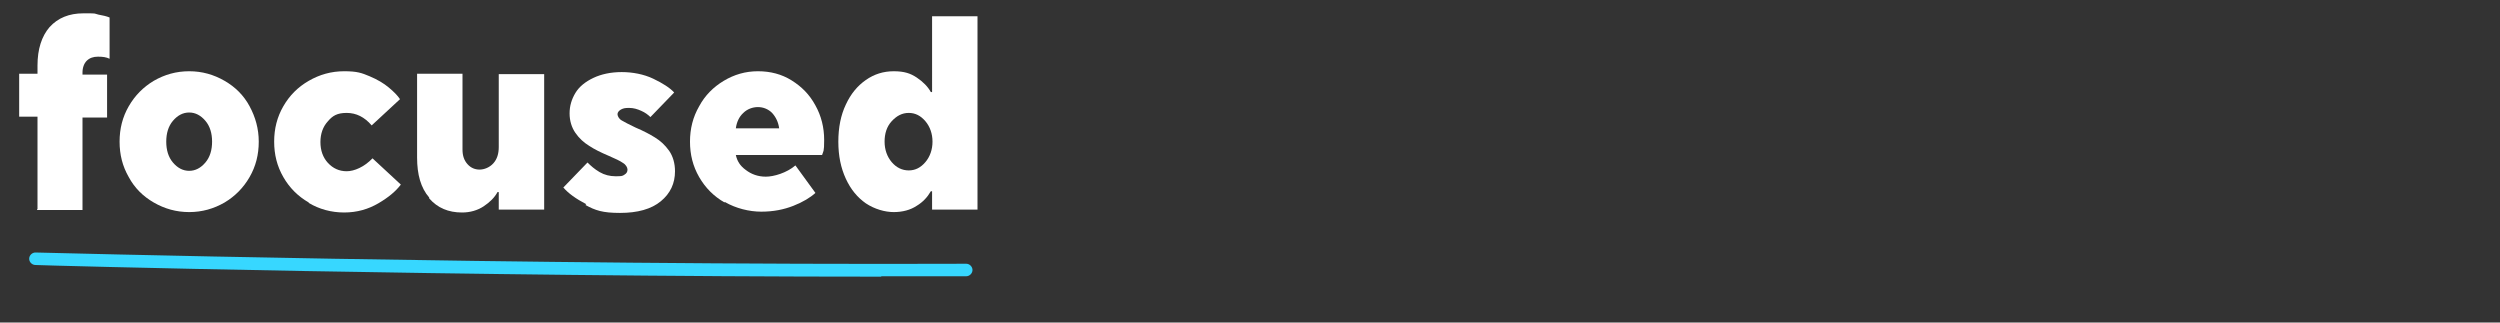 <?xml version="1.0" encoding="UTF-8"?>
<svg id="Ebene_1" xmlns="http://www.w3.org/2000/svg" version="1.1" viewBox="0 0 600 77.4">
  <rect x="0" y="0" width="600" height="77.4" fill="#333333" stroke="none"/>
  <!-- Generator: Adobe Illustrator 29.8.3, SVG Export Plug-In . SVG Version: 2.1.1 Build 3)  -->
  <defs>
    <style>
      .st0 {
        isolation: isolate;
      }

      .st1 {
        fill: #fff;
      }

      .st2 {
        fill: #37d7ff;
      }
    </style>
  </defs>
  <g class="st0">
    <path class="st1" d="M9,50.2v-22.2h-4.4v-10.3h4.4v-2c0-3.9,1-7,2.9-9.2,2-2.2,4.7-3.3,8.1-3.3s2.4,0,3.6.3c1.1.2,2,.4,2.7.7v9.9c-.8-.4-1.7-.5-2.8-.5s-2,.3-2.7,1c-.6.6-1,1.6-1,2.8v.5h5.9v10.3h-5.9v22.2h-10.9v-.2Z"/>
    <path class="st1" d="M36.9,48.6c-2.6-1.5-4.6-3.5-6-6.1-1.5-2.6-2.2-5.4-2.2-8.5s.7-5.9,2.2-8.5,3.5-4.6,6-6.1c2.6-1.5,5.4-2.3,8.5-2.3s5.9.8,8.5,2.3,4.6,3.5,6,6.1,2.2,5.4,2.2,8.5-.7,5.9-2.2,8.5-3.5,4.6-6,6.1c-2.6,1.5-5.4,2.3-8.5,2.3s-5.9-.8-8.5-2.3ZM49.3,39c1.1-1.3,1.6-3,1.6-5s-.5-3.7-1.6-5-2.4-2-3.9-2-2.8.7-3.9,2c-1.1,1.3-1.6,3-1.6,5s.5,3.7,1.6,5,2.4,2,3.9,2,2.8-.7,3.9-2Z"/>
    <path class="st1" d="M74.1,48.6c-2.6-1.5-4.6-3.5-6.1-6.1s-2.2-5.4-2.2-8.5.7-5.9,2.2-8.5,3.5-4.6,6.1-6.1,5.4-2.3,8.5-2.3,4.2.4,6.1,1.2c1.9.8,3.4,1.7,4.6,2.7s2.1,1.9,2.7,2.8l-6.8,6.3c-1.7-2-3.7-3-6-3s-3.4.7-4.5,2c-1.2,1.3-1.8,3-1.8,5s.6,3.7,1.8,5c1.2,1.3,2.7,2,4.5,2s4.2-1,6.2-3.1l6.8,6.3c-1.2,1.6-3,3.1-5.4,4.5s-5.1,2.2-8.2,2.2-6-.8-8.5-2.3h0Z"/>
    <path class="st1" d="M103,47.4c-2-2.3-2.9-5.5-2.9-9.6v-20.1h10.9v18.2c0,1.5.4,2.6,1.2,3.5.8.9,1.8,1.3,2.9,1.3s2.4-.5,3.3-1.5,1.3-2.3,1.3-3.9v-17.5h10.9v32.5h-10.9v-4.2h-.3c-.7,1.3-1.8,2.4-3.3,3.4s-3.3,1.5-5.2,1.5c-3.3,0-5.9-1.1-7.9-3.4v-.2Z"/>
    <path class="st1" d="M140.7,49c-2.5-1.3-4.3-2.6-5.5-4l5.8-6c.8.8,1.7,1.6,2.9,2.3s2.5,1,3.8,1,1.7,0,2.2-.4c.5-.3.7-.7.7-1.2s-.4-1.2-1.1-1.6c-.7-.5-1.8-1-3.4-1.7-1.9-.8-3.5-1.6-4.7-2.4-1.3-.8-2.4-1.8-3.3-3.1-.9-1.3-1.4-2.9-1.4-4.7s.5-3.4,1.4-4.9,2.4-2.7,4.3-3.6c1.9-.9,4.2-1.4,6.8-1.4s5.3.5,7.6,1.6,4,2.2,5,3.3l-5.7,5.9c-.6-.6-1.3-1.1-2.2-1.5s-1.8-.7-2.9-.7-1.4.1-2,.4c-.5.3-.8.7-.8,1.1s.3,1.1,1,1.5,1.8,1,3.3,1.7c1.9.8,3.4,1.6,4.7,2.4s2.4,1.8,3.4,3.2c.9,1.3,1.4,3,1.4,4.9,0,2.9-1.1,5.3-3.4,7.2-2.3,1.9-5.6,2.8-9.8,2.8s-5.9-.6-8.3-1.9l.2-.2Z"/>
    <path class="st1" d="M173.9,48.6c-2.6-1.5-4.6-3.5-6.1-6.1s-2.2-5.4-2.2-8.5.7-5.9,2.2-8.5c1.4-2.6,3.4-4.6,5.9-6.1s5.2-2.3,8.2-2.3,5.7.7,8.1,2.2c2.4,1.5,4.3,3.4,5.7,6,1.4,2.5,2.1,5.3,2.1,8.3s-.2,2.6-.5,3.6h-20.7c.3,1.4,1,2.6,2.4,3.6,1.3,1,2.9,1.6,4.8,1.6s5-.9,7.1-2.7l4.8,6.6c-1.2,1.1-3,2.2-5.3,3.1-2.3.9-4.8,1.4-7.7,1.4s-6.1-.8-8.7-2.3h-.1ZM187,30.8c-.2-1.5-.8-2.7-1.7-3.7-.9-.9-2.1-1.4-3.4-1.4s-2.6.5-3.5,1.4c-1,.9-1.6,2.2-1.8,3.7h10.5-.1Z"/>
    <path class="st1" d="M207.8,48.8c-2-1.4-3.6-3.3-4.8-5.9-1.2-2.6-1.8-5.5-1.8-8.9s.6-6.4,1.8-8.9c1.2-2.6,2.8-4.5,4.8-5.9s4.2-2.1,6.7-2.1,4,.5,5.5,1.5,2.7,2.2,3.4,3.5h.3V3.9h10.9v46.4h-10.9v-4.4h-.3c-.8,1.4-1.9,2.6-3.4,3.5-1.5,1-3.4,1.5-5.5,1.5s-4.6-.7-6.7-2.1ZM222.1,38.9c1.1-1.3,1.7-3,1.7-4.9s-.6-3.6-1.7-4.9c-1.1-1.3-2.4-2-4-2s-2.9.7-4.1,2-1.7,3-1.7,4.9.6,3.6,1.7,4.9,2.5,2,4.1,2,2.9-.7,4-2Z"/>
  </g>
  <path class="st2" d="M211.5,66.4c-101.3,0-201.9-2.7-203-2.8-.8,0-1.5-.7-1.5-1.5s.7-1.5,1.5-1.5,115.7,3.1,223.4,2.7h0c.8,0,1.5.7,1.5,1.5s-.7,1.5-1.5,1.5h-20.5.1Z"/>
</svg>